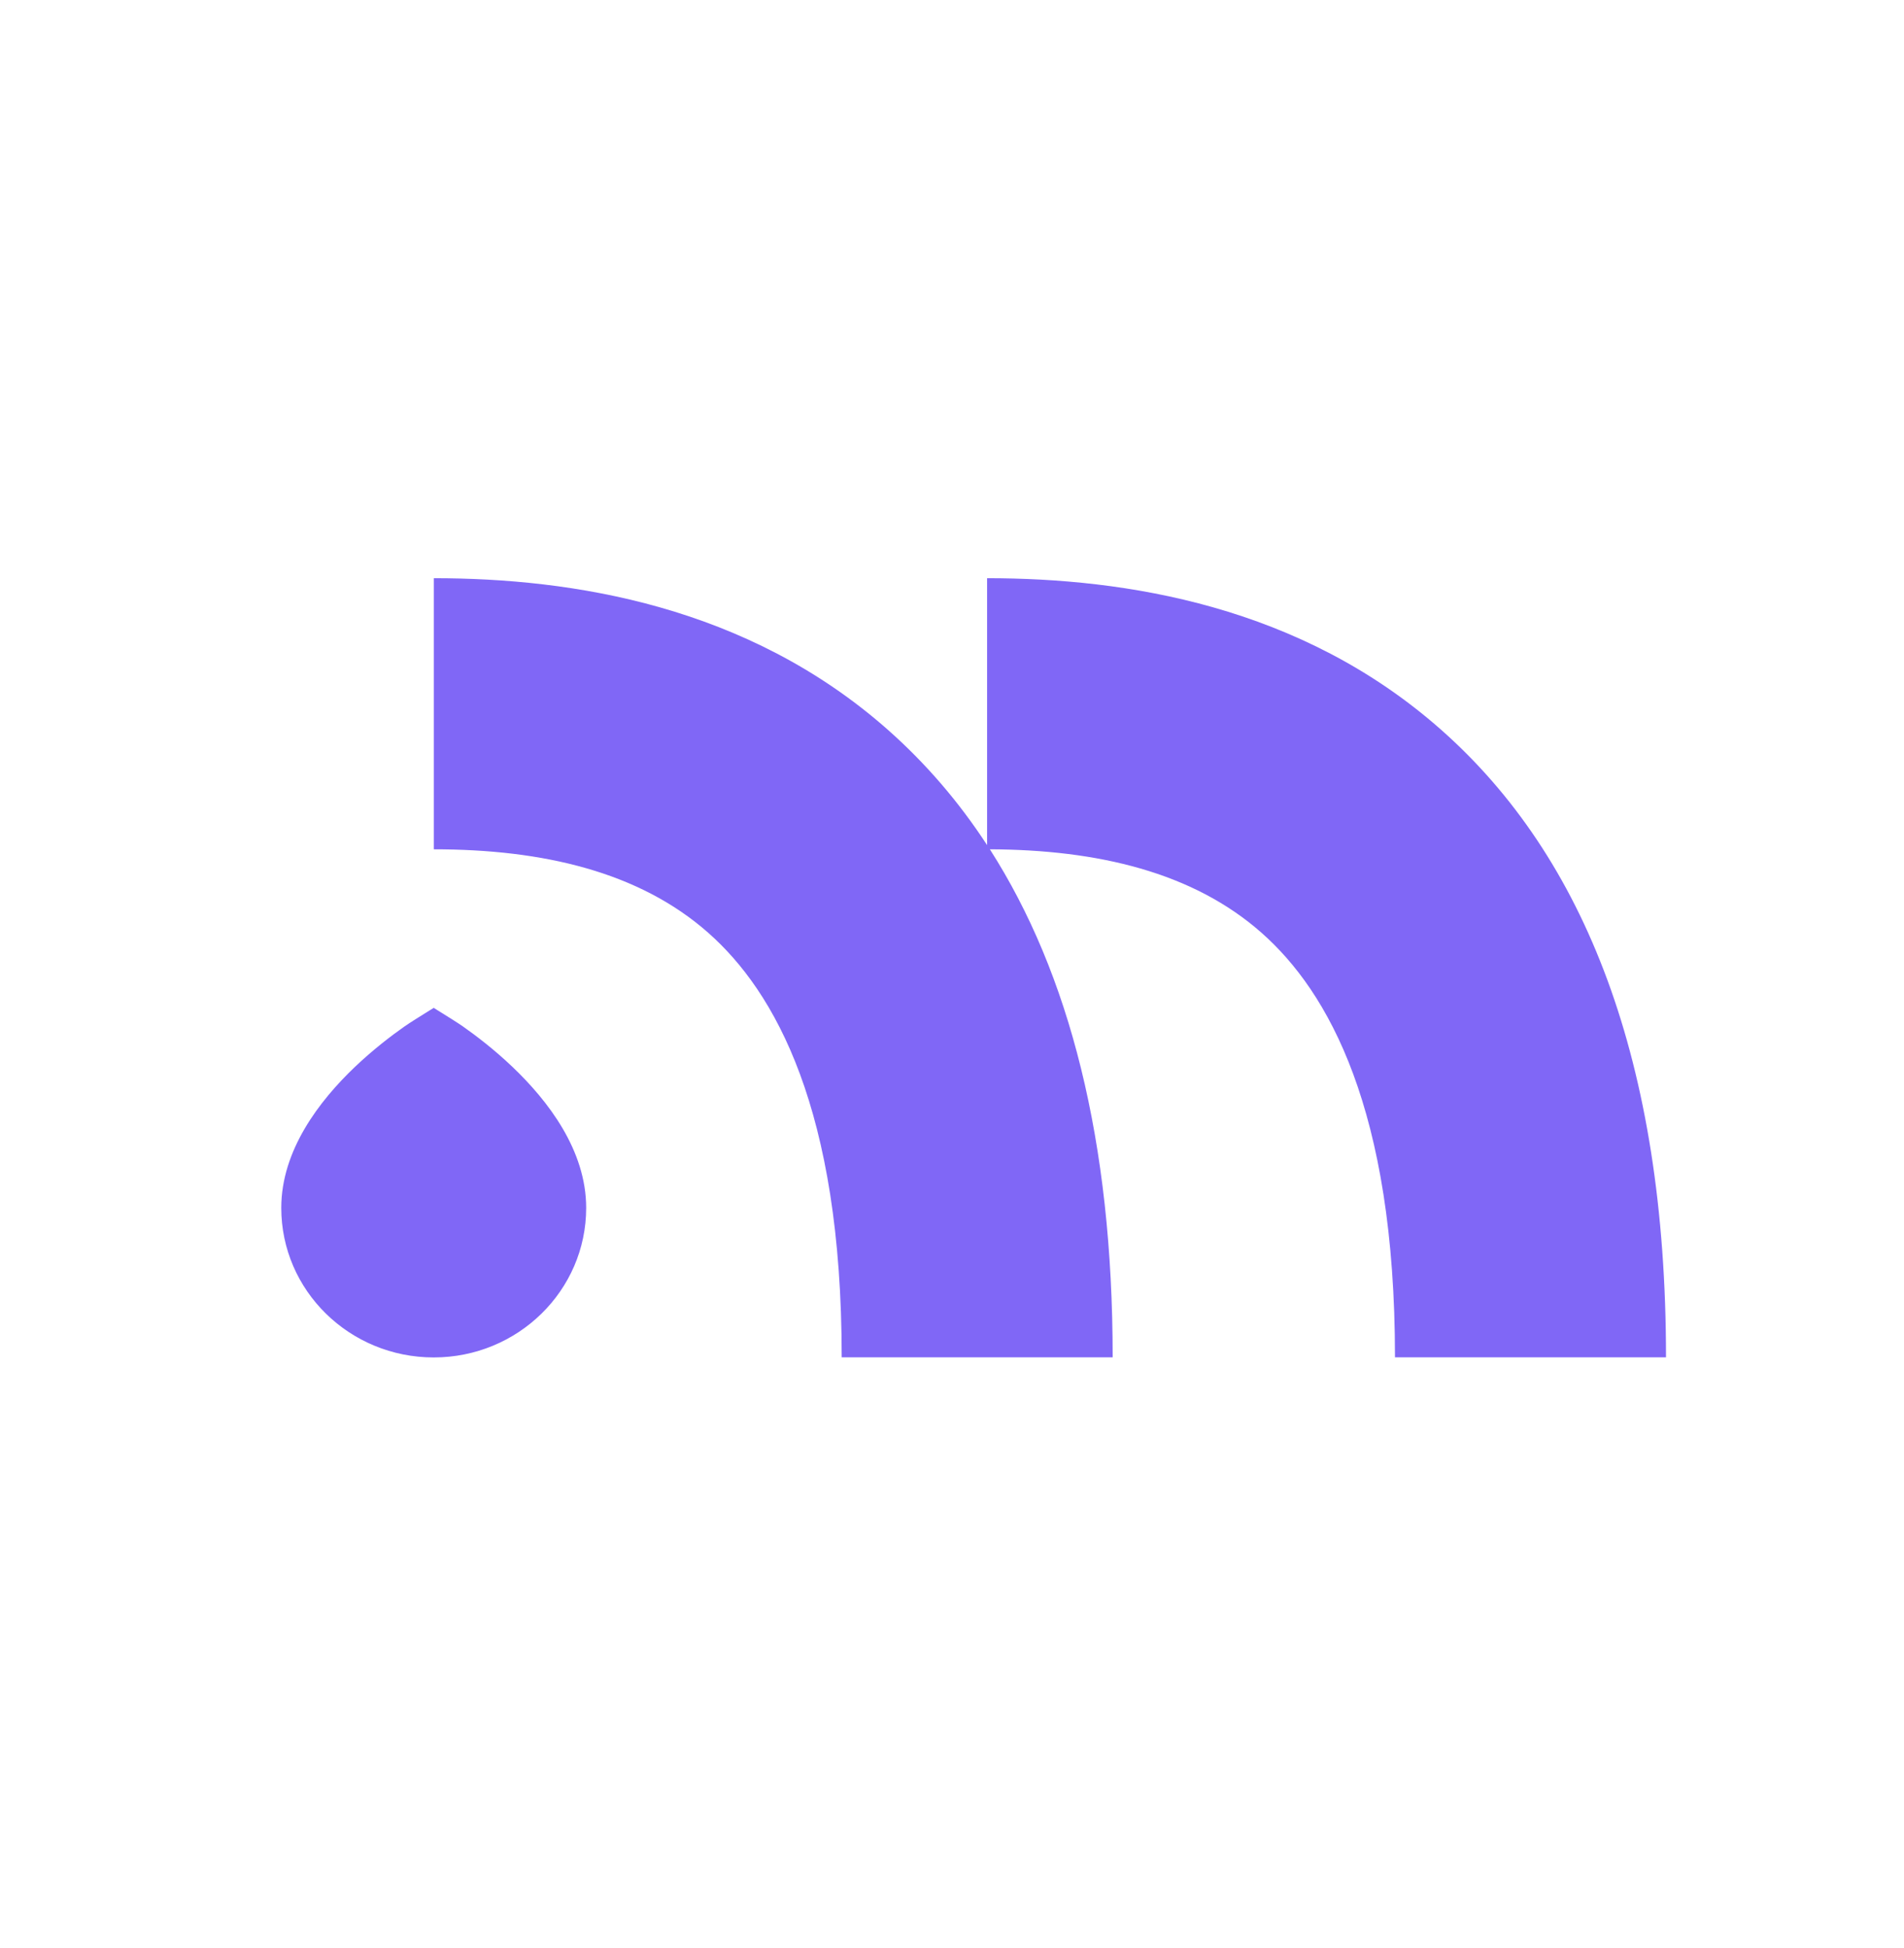 <svg width="44" height="45" viewBox="0 0 44 45" fill="none" xmlns="http://www.w3.org/2000/svg">
<path fill-rule="evenodd" clip-rule="evenodd" d="M16.37 21.552C14.768 20.136 12.536 19.621 10.025 19.621V13.358C13.223 13.358 17.268 13.987 20.518 16.86C21.383 17.625 22.15 18.511 22.811 19.524V13.358C26.009 13.358 30.055 13.987 33.304 16.86C36.624 19.795 38.5 24.516 38.5 31.357H32.237C32.237 25.618 30.688 22.906 29.156 21.552C27.568 20.148 25.359 19.63 22.875 19.621C24.711 22.487 25.713 26.355 25.713 31.357H19.451C19.451 25.618 17.902 22.906 16.37 21.552ZM10.122 23.346C10.078 23.318 10.043 23.296 10.023 23.284C10.003 23.296 9.968 23.318 9.923 23.346C9.761 23.447 9.473 23.625 9.351 23.711C9.039 23.93 8.623 24.248 8.205 24.645C7.382 25.429 6.5 26.572 6.5 27.905C6.5 29.813 8.077 31.36 10.023 31.36C11.968 31.36 13.546 29.813 13.546 27.905C13.546 26.572 12.663 25.429 11.84 24.645C11.423 24.248 11.006 23.93 10.695 23.711C10.572 23.625 10.285 23.447 10.122 23.346Z" fill="#8067F6"/>
</svg>
